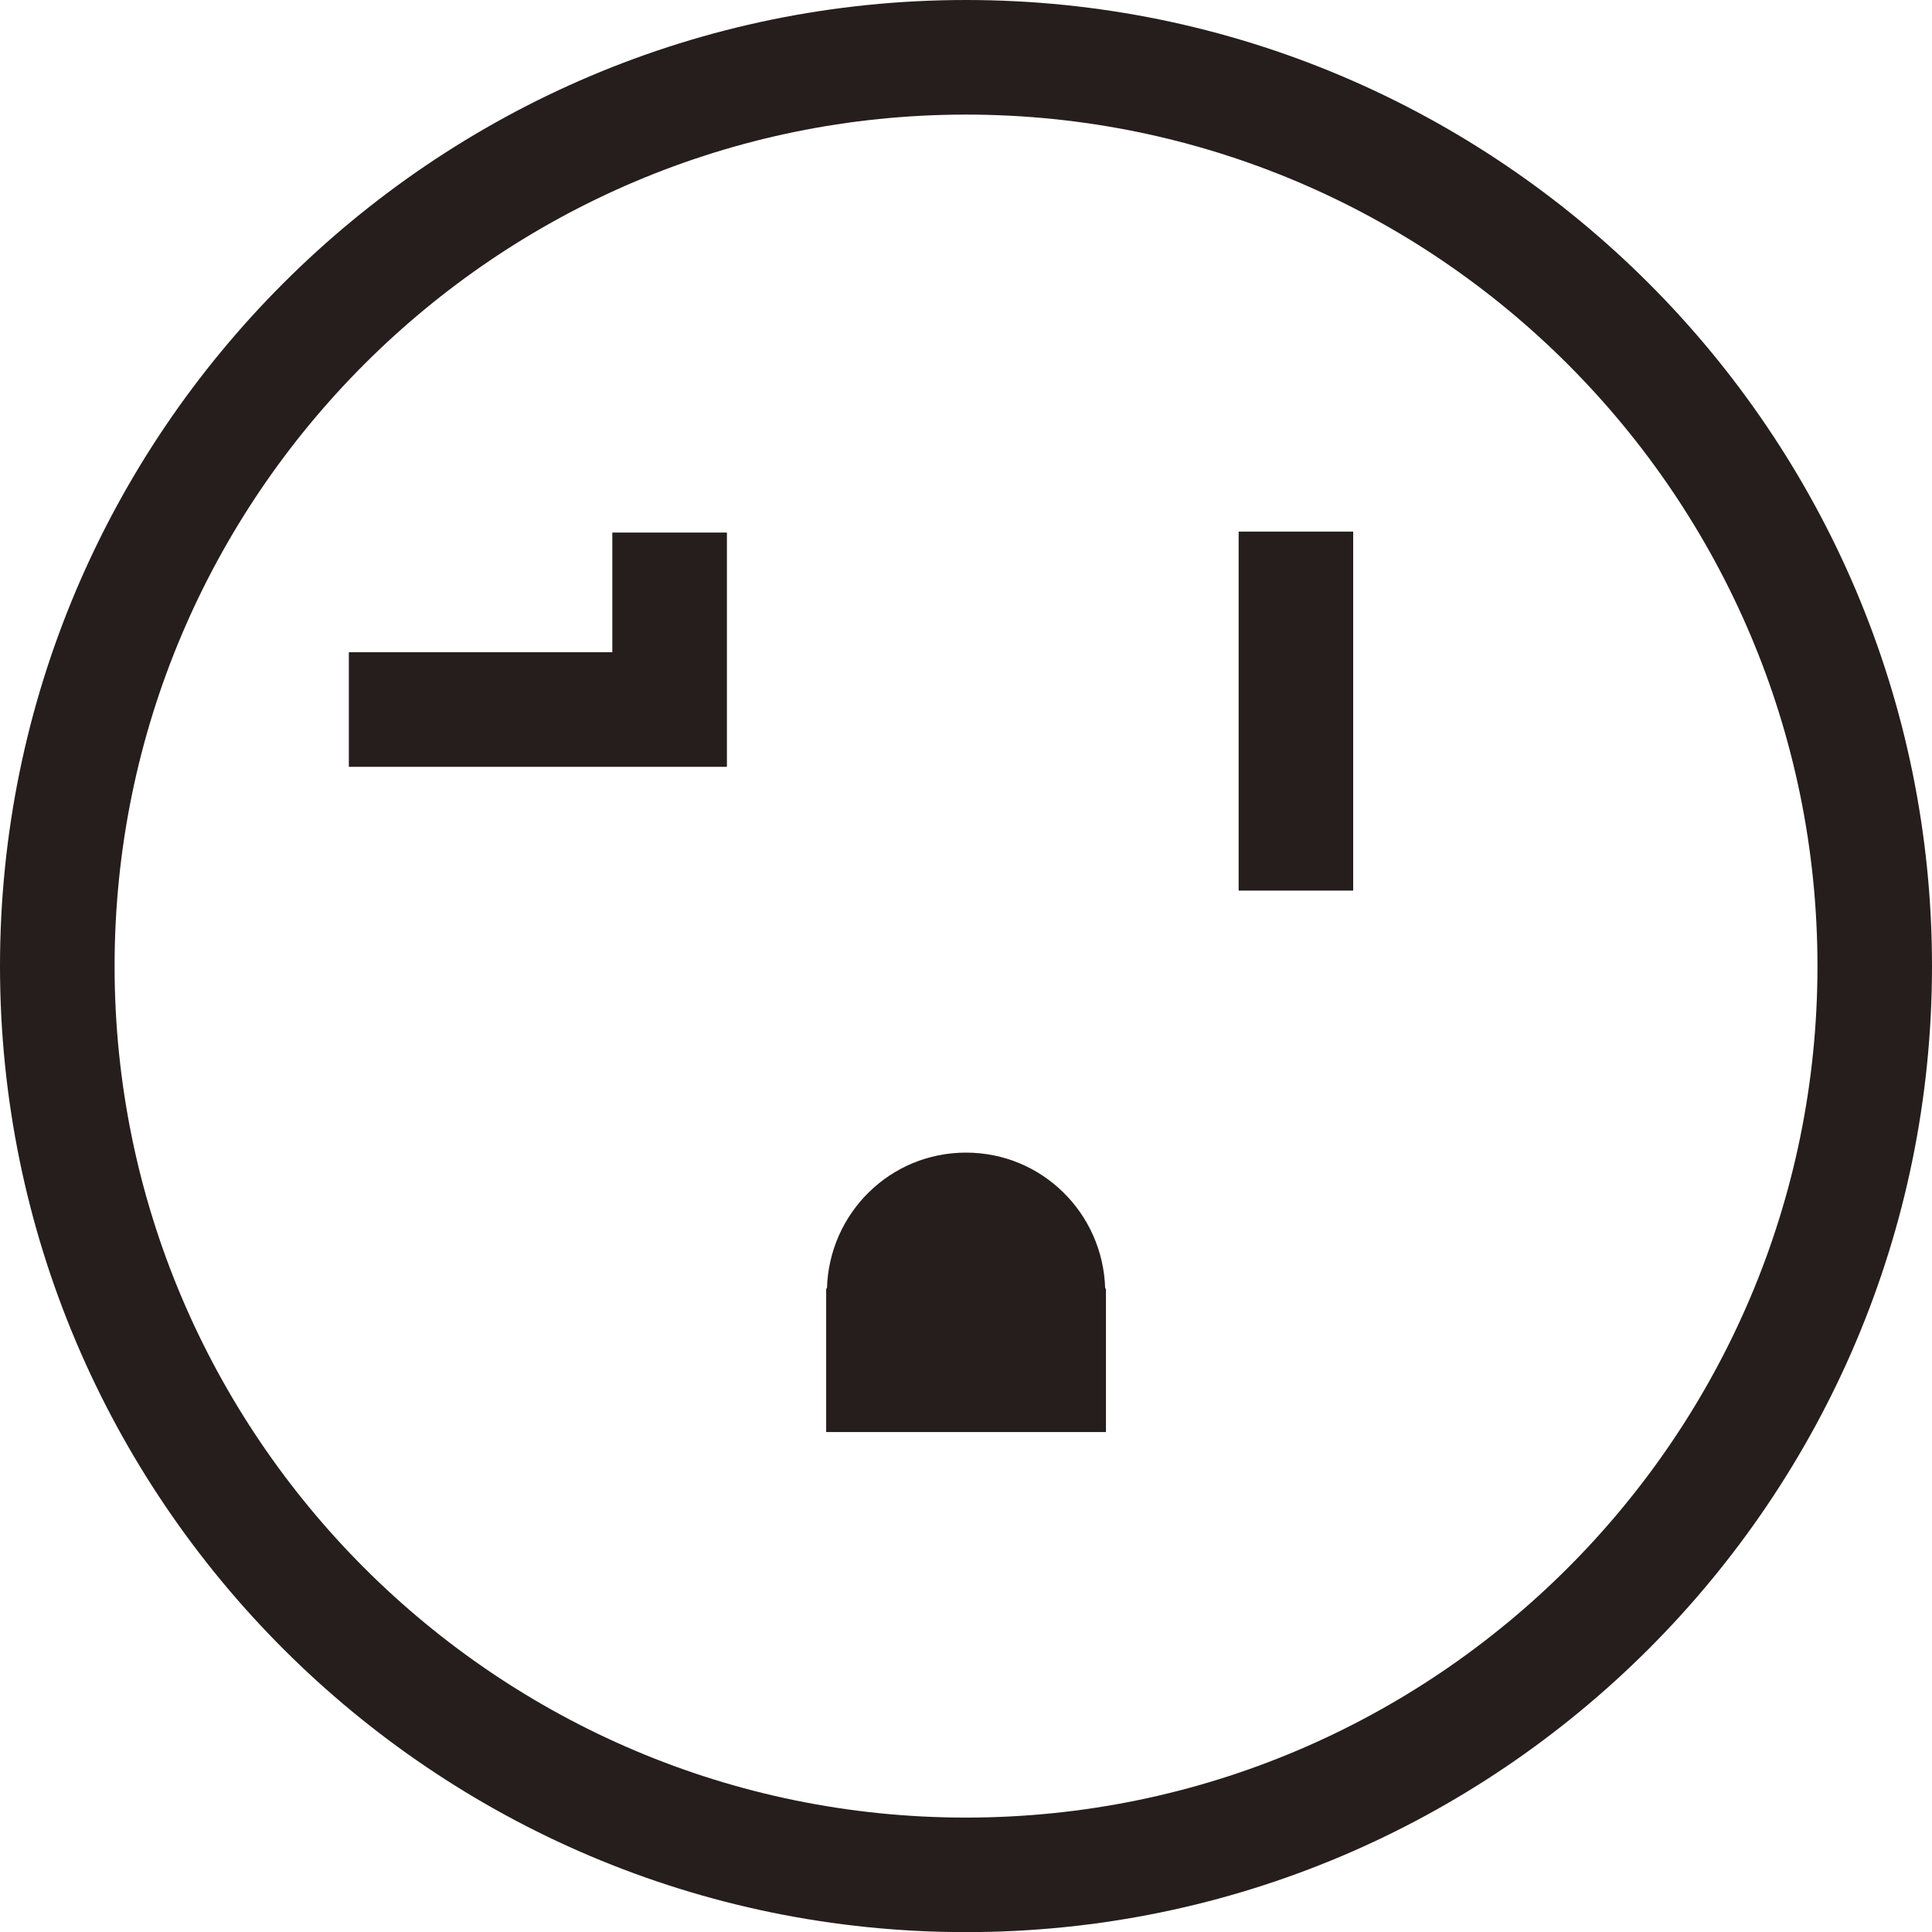 <?xml version="1.0" encoding="UTF-8"?>
<svg id="_レイヤー_1" xmlns="http://www.w3.org/2000/svg" version="1.1" viewBox="0 0 32 32" width="32" height="32">
  <!-- Generator: Adobe Illustrator 29.8.1, SVG Export Plug-In . SVG Version: 2.1.1 Build 2)  -->
  <defs>
    <style>
      .st0 {
        fill: #251e1c;
      }
    </style>
  </defs>
  <path class="st0" d="M16,32.002C7.178,32.002,0,24.825,0,16.002,0,7.179,7.178,0,16,0s16,7.179,16,16.002c0,8.823-7.178,16-16,16ZM16,1.898C8.224,1.898,1.898,8.225,1.898,16.002c0,7.776,6.326,14.103,14.102,14.103s14.103-6.326,14.103-14.103c0-7.777-6.326-14.104-14.103-14.104Z"/>
  <rect class="st0" x="20.516" y="8.805" width="1.897" height="5.946"/>
  <polygon class="st0" points="12.04 12.701 5.778 12.701 5.778 10.803 10.142 10.803 10.142 8.821 12.04 8.821 12.04 12.701"/>
  <path class="st0" d="M18.305,21.342c-.036-1.248-1.047-2.251-2.305-2.251s-2.268,1.003-2.303,2.251h-.013v2.377h4.634v-2.377h-.013Z"/>
</svg>